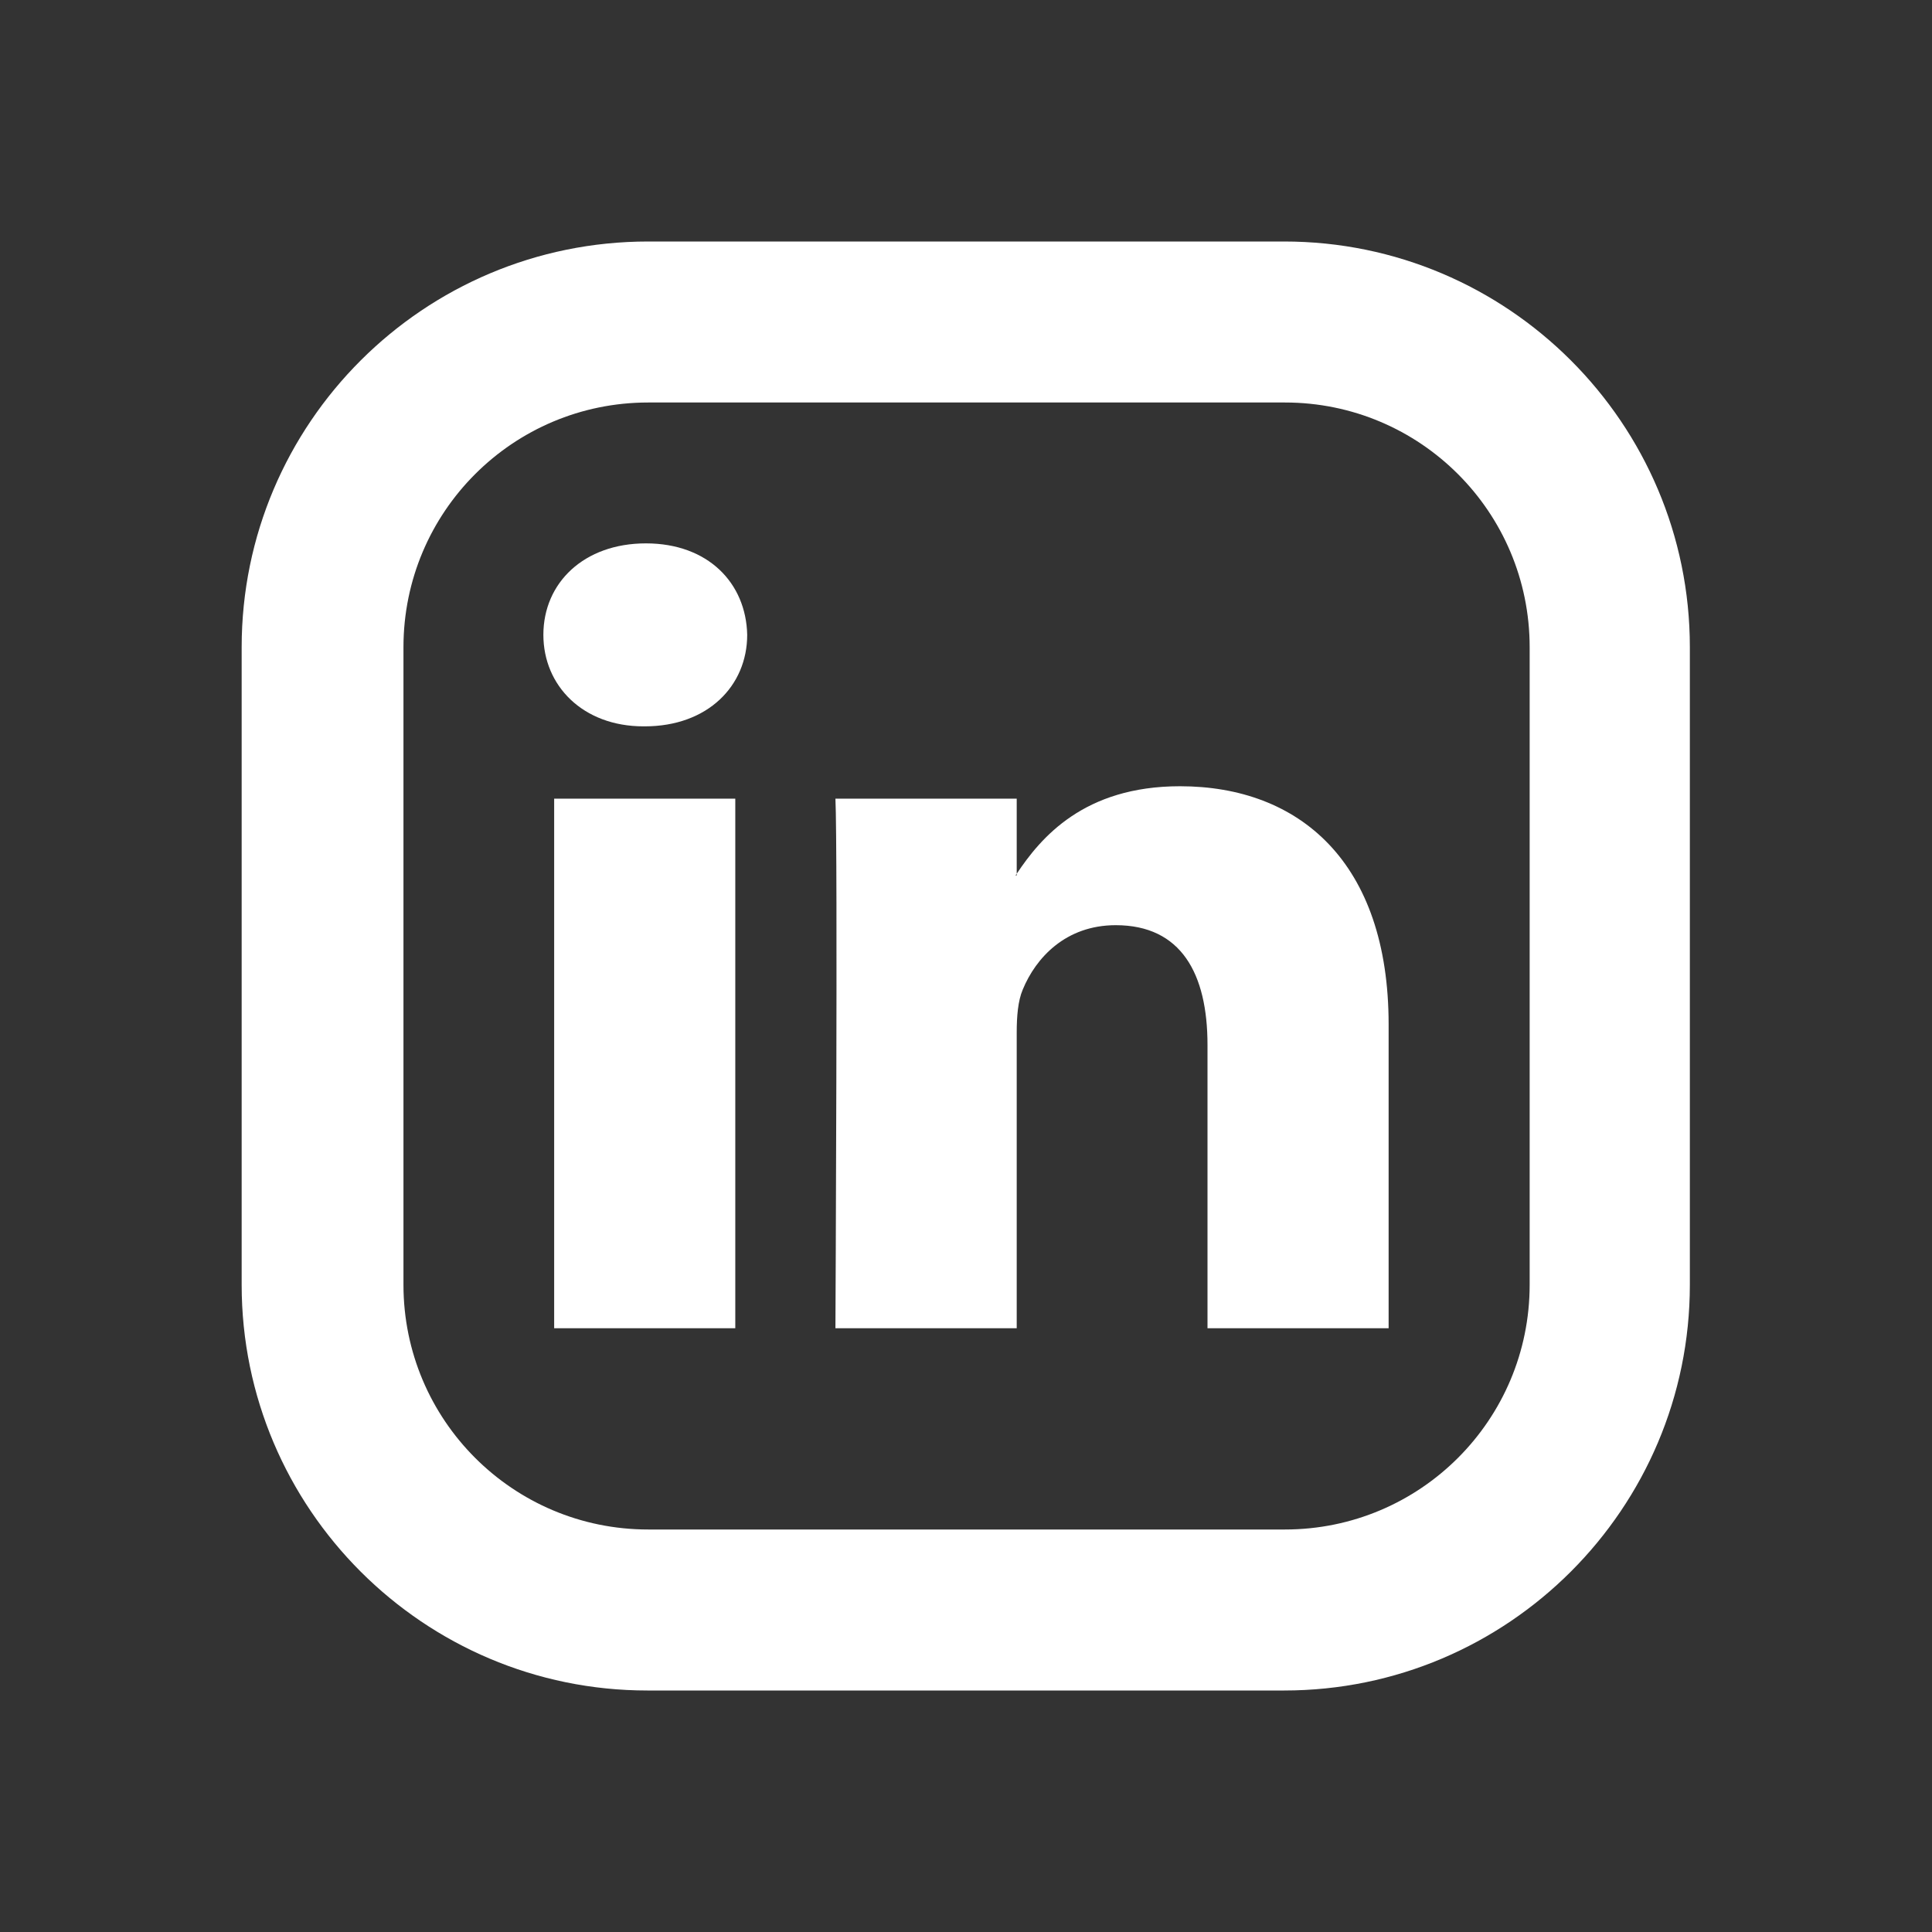 <svg xmlns="http://www.w3.org/2000/svg" width="24" height="24" fill="none"><rect width="100%" height="100%" fill="#333333" stroke="none"/><g fill="#fff" clip-path="url(#a)"><path d="M15.962 5c1.68 0 3.04 1.36 3.04 3.04v7.92c0 1.68-1.36 3.04-3.04 3.04h-7.91c-1.68 0-3.04-1.36-3.04-3.04V8.04c0-1.68 1.36-3.04 3.04-3.04zm0-2h-7.91c-2.79 0-5.05 2.26-5.05 5.04v7.92c0 2.78 2.26 5.04 5.04 5.04h7.91c2.78 0 5.04-2.26 5.04-5.04V8.04c0-2.78-2.26-5.04-5.04-5.04z"/><path d="M17.25 12.728V16.5H15v-3.52c0-.884-.326-1.487-1.14-1.487-.622 0-.993.406-1.155.8-.06.14-.075.336-.075.533V16.5h-2.252s.03-5.96 0-6.579h2.252v.933l-.015.021h.015v-.021c.299-.448.833-1.087 2.028-1.087 1.481 0 2.592.94 2.592 2.96M8.024 6.75c-.77 0-1.274.49-1.274 1.136 0 .632.49 1.137 1.244 1.137h.015c.785 0 1.273-.505 1.273-1.137-.014-.645-.488-1.136-1.258-1.136m-1.14 9.75h2.25V9.921h-2.25z"/></g><defs><clipPath id="a"><path fill="#fff" d="M3 3h18v18H3z"/></clipPath></defs></svg>